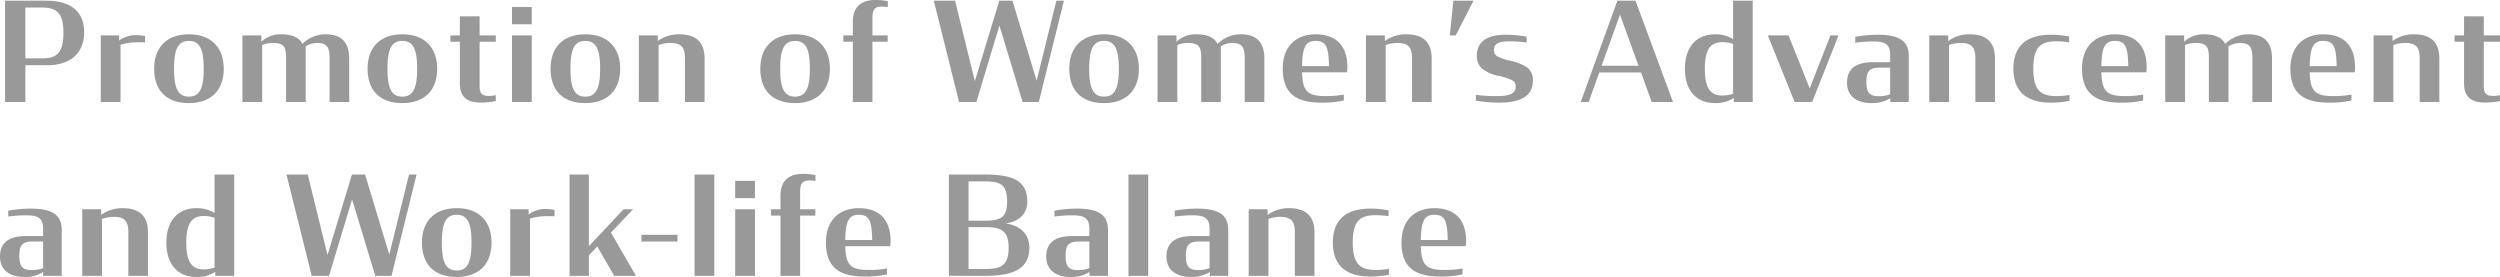 <svg xmlns="http://www.w3.org/2000/svg" width="546.39" height="60.53" viewBox="0 0 546.39 60.53">
  <path id="パス_8239" data-name="パス 8239" d="M2.07,0H6.51V-8.04h4.77c4.98,0,8.07-2.52,8.07-7.23,0-4.86-3.42-6.87-8.22-6.87H2.07ZM6.51-9.54v-11.1h3.66c3.36,0,4.65,1.44,4.65,5.46,0,4.17-1.26,5.64-4.53,5.64ZM22.98,0H27.3V-12.51a13.077,13.077,0,0,1,3.78-.54c.54,0,1.08,0,1.59.03V-14.4a8.862,8.862,0,0,0-1.71-.21A6,6,0,0,0,27-13.41v-1.14H22.98ZM42.24.24c4.95,0,7.62-2.91,7.62-7.5s-2.7-7.53-7.62-7.53-7.59,2.94-7.59,7.53C34.65-2.61,37.26.24,42.24.24Zm0-1.41C39.84-1.17,39-3.06,39-7.26c0-4.23.84-6.09,3.24-6.09s3.24,1.86,3.24,6.09C45.48-3.06,44.64-1.17,42.24-1.17ZM72.99,0h4.29V-9.51c0-3.81-1.98-5.28-5.13-5.28a7.092,7.092,0,0,0-5.1,2.1c-.63-1.29-2.07-2.1-4.56-2.1a6.132,6.132,0,0,0-4.41,1.62v-1.38H53.94V0h4.32V-12.45a6.335,6.335,0,0,1,2.31-.45c2.58,0,2.91.99,2.91,3.36V0h4.29V-12.18a5.061,5.061,0,0,1,2.46-.72c2.25,0,2.76.99,2.76,3.36Zm15.9.24c4.95,0,7.62-2.91,7.62-7.5s-2.7-7.53-7.62-7.53S81.3-11.85,81.3-7.26C81.3-2.61,83.91.24,88.89.24Zm0-1.41c-2.4,0-3.24-1.89-3.24-6.09,0-4.23.84-6.09,3.24-6.09s3.24,1.86,3.24,6.09C92.13-3.06,91.29-1.17,88.89-1.17Zm10.5-12h2.07v9.06c0,3.39,1.98,4.23,4.62,4.23a15.164,15.164,0,0,0,3.24-.33V-1.5a7.27,7.27,0,0,1-1.44.18c-1.5,0-2.1-.48-2.1-2.1v-9.75h3.54v-1.38h-3.54v-4.17h-4.32v4.17H99.39ZM112.86,0h4.32V-14.55h-4.32Zm0-16.98h4.32v-3.78h-4.32ZM128.88.24c4.95,0,7.62-2.91,7.62-7.5s-2.7-7.53-7.62-7.53-7.59,2.94-7.59,7.53C121.29-2.61,123.9.24,128.88.24Zm0-1.41c-2.4,0-3.24-1.89-3.24-6.09,0-4.23.84-6.09,3.24-6.09s3.24,1.86,3.24,6.09C132.12-3.06,131.28-1.17,128.88-1.17ZM140.58,0h4.32V-12.45a7.745,7.745,0,0,1,2.58-.45c2.4,0,3.18.99,3.18,3.36V0h4.29V-9.51c0-3.87-2.22-5.28-5.52-5.28a7.723,7.723,0,0,0-4.71,1.47v-1.23h-4.14Zm34.14.24c4.95,0,7.62-2.91,7.62-7.5s-2.7-7.53-7.62-7.53-7.59,2.94-7.59,7.53C167.13-2.61,169.74.24,174.72.24Zm0-1.41c-2.4,0-3.24-1.89-3.24-6.09,0-4.23.84-6.09,3.24-6.09s3.24,1.86,3.24,6.09C177.96-3.06,177.12-1.17,174.72-1.17Zm10.56-12h2.07V0h4.29V-13.17h3.33v-1.38h-3.33v-3.81c0-1.98.6-2.49,2.13-2.49.48,0,.81.06,1.23.09v-1.26a12.559,12.559,0,0,0-2.73-.27c-2.64,0-4.92,1.08-4.92,4.83v2.91h-2.07ZM224.46,0H228l5.49-22.14h-1.65L227.52-4.65l-5.28-17.49h-2.88L214.02-4.56,209.7-22.14h-4.65L210.57,0h3.78l5.04-16.71Zm17.79.24c4.95,0,7.62-2.91,7.62-7.5s-2.7-7.53-7.62-7.53-7.59,2.94-7.59,7.53C234.66-2.61,237.27.24,242.25.24Zm0-1.41c-2.4,0-3.24-1.89-3.24-6.09,0-4.23.84-6.09,3.24-6.09s3.24,1.86,3.24,6.09C245.49-3.06,244.65-1.17,242.25-1.17ZM273,0h4.29V-9.51c0-3.81-1.98-5.28-5.13-5.28a7.092,7.092,0,0,0-5.1,2.1c-.63-1.29-2.07-2.1-4.56-2.1a6.132,6.132,0,0,0-4.41,1.62v-1.38h-4.14V0h4.32V-12.45a6.335,6.335,0,0,1,2.31-.45c2.58,0,2.91.99,2.91,3.36V0h4.29V-12.18a5.061,5.061,0,0,1,2.46-.72c2.25,0,2.76.99,2.76,3.36Zm16.89.15a21.222,21.222,0,0,0,4.77-.48V-1.62a21.174,21.174,0,0,1-3.9.33c-3.9,0-5.13-.9-5.22-5.19h9.81a7.139,7.139,0,0,0,.09-1.08c0-4.92-2.61-7.23-6.96-7.23-4.02,0-7.17,2.4-7.17,7.5C281.31-1.38,284.82.15,289.89.15Zm-1.38-13.5c2.34,0,2.82,1.44,2.91,5.52h-5.88C285.6-11.94,286.29-13.35,288.51-13.35ZM299.49,0h4.32V-12.45a7.745,7.745,0,0,1,2.58-.45c2.4,0,3.18.99,3.18,3.36V0h4.29V-9.51c0-3.87-2.22-5.28-5.52-5.28a7.723,7.723,0,0,0-4.71,1.47v-1.23h-4.14Zm18.33-14.55h1.29l3.9-7.59H318.6ZM328.56.15c4.08,0,7.38-1.11,7.41-4.62a3.407,3.407,0,0,0-1.38-3.18,11.278,11.278,0,0,0-3.6-1.38,11.8,11.8,0,0,1-2.64-.87,1.516,1.516,0,0,1-.87-1.53c.03-1.23.93-1.83,3.36-1.83a26.7,26.7,0,0,1,3.78.27v-1.29a25.222,25.222,0,0,0-4.59-.42c-2.97,0-6.3.84-6.3,4.56a3.742,3.742,0,0,0,1.11,2.82,8.174,8.174,0,0,0,3.75,1.62,12.84,12.84,0,0,1,2.82.93,1.408,1.408,0,0,1,.81,1.44c0,1.35-1.02,2.04-4.08,2.04a33.9,33.9,0,0,1-4.62-.27V-.3A31.458,31.458,0,0,0,328.56.15ZM346.44,0h1.74l2.31-6.45h9.12L361.95,0h4.65l-8.19-22.14h-3.96Zm8.58-19.08,4.05,11.16H351ZM375.75.24a7.192,7.192,0,0,0,4.14-1.11V0h4.14V-22.14h-4.29v8.4a7.2,7.2,0,0,0-3.99-1.05c-3.93,0-6.54,2.67-6.54,7.53C369.21-2.49,371.73.24,375.75.24Zm1.68-1.65c-2.52,0-3.87-1.41-3.87-5.85,0-4.38,1.32-5.82,3.9-5.82a7.13,7.13,0,0,1,2.28.39V-1.8A7.315,7.315,0,0,1,377.43-1.41ZM393.18,0h3.84l5.76-14.55h-1.77L396.48-2.97l-4.62-11.58h-4.53Zm16.83.24a7.342,7.342,0,0,0,4.08-1.08V0h4.05V-9.99c0-3.51-2.28-4.71-6.93-4.71a29.279,29.279,0,0,0-4.77.45v1.29a28.686,28.686,0,0,1,3.78-.27c2.46,0,3.84.39,3.84,2.91V-8.7h-3.72c-3.84,0-5.7,1.5-5.7,4.5C404.64-1.59,406.38.24,410.01.24Zm1.56-1.5c-2.04,0-2.7-.84-2.7-3.15,0-2.25.66-3.09,2.79-3.09h2.4v5.82A7.205,7.205,0,0,1,411.57-1.26ZM422.61,0h4.32V-12.45a7.745,7.745,0,0,1,2.58-.45c2.4,0,3.18.99,3.18,3.36V0h4.29V-9.51c0-3.87-2.22-5.28-5.52-5.28a7.723,7.723,0,0,0-4.71,1.47v-1.23h-4.14Zm26.58.15a23.849,23.849,0,0,0,4.08-.39V-1.53a18.652,18.652,0,0,1-2.88.24c-3.45,0-5.04-1.32-5.04-6,0-4.71,1.59-5.97,5.04-5.97a21.829,21.829,0,0,1,2.79.21v-1.26a19.985,19.985,0,0,0-3.99-.39C444-14.7,441-12.36,441-7.26,441-2.22,443.97.15,449.19.15Zm15.39,0a21.222,21.222,0,0,0,4.77-.48V-1.62a21.174,21.174,0,0,1-3.9.33c-3.9,0-5.13-.9-5.22-5.19h9.81a7.139,7.139,0,0,0,.09-1.08c0-4.92-2.61-7.23-6.96-7.23-4.02,0-7.17,2.4-7.17,7.5C456-1.38,459.51.15,464.58.15Zm-1.38-13.5c2.34,0,2.82,1.44,2.91,5.52h-5.88C460.29-11.94,460.98-13.35,463.2-13.35ZM493.23,0h4.29V-9.51c0-3.81-1.98-5.28-5.13-5.28a7.092,7.092,0,0,0-5.1,2.1c-.63-1.29-2.07-2.1-4.56-2.1a6.132,6.132,0,0,0-4.41,1.62v-1.38h-4.14V0h4.32V-12.45a6.335,6.335,0,0,1,2.31-.45c2.58,0,2.91.99,2.91,3.36V0h4.29V-12.18a5.06,5.06,0,0,1,2.46-.72c2.25,0,2.76.99,2.76,3.36Zm16.89.15a21.222,21.222,0,0,0,4.77-.48V-1.62a21.175,21.175,0,0,1-3.9.33c-3.9,0-5.13-.9-5.22-5.19h9.81a7.139,7.139,0,0,0,.09-1.08c0-4.92-2.61-7.23-6.96-7.23-4.02,0-7.17,2.4-7.17,7.5C501.54-1.38,505.05.15,510.12.15Zm-1.38-13.5c2.34,0,2.82,1.44,2.91,5.52h-5.88C505.83-11.94,506.52-13.35,508.74-13.35ZM519.72,0h4.32V-12.45a7.745,7.745,0,0,1,2.58-.45c2.4,0,3.18.99,3.18,3.36V0h4.29V-9.51c0-3.87-2.22-5.28-5.52-5.28a7.723,7.723,0,0,0-4.71,1.47v-1.23h-4.14Zm17.7-13.17h2.07v9.06c0,3.39,1.98,4.23,4.62,4.23a15.164,15.164,0,0,0,3.24-.33V-1.5a7.269,7.269,0,0,1-1.44.18c-1.5,0-2.1-.48-2.1-2.1v-9.75h3.54v-1.38h-3.54v-4.17h-4.32v4.17h-2.07ZM6.33,38.24a7.342,7.342,0,0,0,4.08-1.08V38h4.05V28.01c0-3.51-2.28-4.71-6.93-4.71a29.279,29.279,0,0,0-4.77.45v1.29a28.686,28.686,0,0,1,3.78-.27c2.46,0,3.84.39,3.84,2.91V29.3H6.66c-3.84,0-5.7,1.5-5.7,4.5C.96,36.41,2.7,38.24,6.33,38.24Zm1.56-1.5c-2.04,0-2.7-.84-2.7-3.15,0-2.25.66-3.09,2.79-3.09h2.4v5.82A7.205,7.205,0,0,1,7.89,36.74ZM18.93,38h4.32V25.55a7.745,7.745,0,0,1,2.58-.45c2.4,0,3.18.99,3.18,3.36V38H33.3V28.49c0-3.87-2.22-5.28-5.52-5.28a7.723,7.723,0,0,0-4.71,1.47V23.45H18.93Zm24.93.24A7.192,7.192,0,0,0,48,37.13V38h4.14V15.86H47.85v8.4a7.2,7.2,0,0,0-3.99-1.05c-3.93,0-6.54,2.67-6.54,7.53C37.32,35.51,39.84,38.24,43.86,38.24Zm1.68-1.65c-2.52,0-3.87-1.41-3.87-5.85,0-4.38,1.32-5.82,3.9-5.82a7.13,7.13,0,0,1,2.28.39V36.2A7.316,7.316,0,0,1,45.54,36.59ZM82.98,38h3.54l5.49-22.14H90.36L86.04,33.35,80.76,15.86H77.88L72.54,33.44,68.22,15.86H63.57L69.09,38h3.78l5.04-16.71Zm17.79.24c4.95,0,7.62-2.91,7.62-7.5s-2.7-7.53-7.62-7.53-7.59,2.94-7.59,7.53C93.18,35.39,95.79,38.24,100.77,38.24Zm0-1.41c-2.4,0-3.24-1.89-3.24-6.09,0-4.23.84-6.09,3.24-6.09s3.24,1.86,3.24,6.09C104.01,34.94,103.17,36.83,100.77,36.83ZM112.47,38h4.32V25.49a13.077,13.077,0,0,1,3.78-.54c.54,0,1.08,0,1.59.03V23.6a8.862,8.862,0,0,0-1.71-.21,6,6,0,0,0-3.96,1.2V23.45h-4.02Zm22.74,0h4.74l-5.46-9.45,4.83-5.1h-2.07l-7.59,8.07V15.86h-4.23V38h4.23V33.53l1.83-1.95Zm5.94-7.5h7.89V29.03h-7.89ZM152.76,38h4.32V15.86h-4.32Zm8.88,0h4.32V23.45h-4.32Zm0-16.98h4.32V17.24h-4.32Zm7.83,3.81h2.07V38h4.29V24.83h3.33V23.45h-3.33V19.64c0-1.98.6-2.49,2.13-2.49.48,0,.81.06,1.23.09V15.98a12.559,12.559,0,0,0-2.73-.27c-2.64,0-4.92,1.08-4.92,4.83v2.91h-2.07Zm20.58,13.32a21.222,21.222,0,0,0,4.77-.48V36.38a21.174,21.174,0,0,1-3.9.33c-3.9,0-5.13-.9-5.22-5.19h9.81a7.139,7.139,0,0,0,.09-1.08c0-4.92-2.61-7.23-6.96-7.23-4.02,0-7.17,2.4-7.17,7.5C181.47,36.62,184.98,38.15,190.05,38.15Zm-1.38-13.5c2.34,0,2.82,1.44,2.91,5.52H185.7C185.76,26.06,186.45,24.65,188.67,24.65Zm19.68,13.32c.87.03,6.66.03,7.86.03,6.06,0,9.72-1.44,9.72-6.15,0-3.06-2.1-4.92-5.25-5.31,3.06-.36,4.8-2.16,4.8-4.8,0-4.65-3.36-5.88-9.24-5.88h-7.89Zm4.29-12.03V17.36h3.63c3.3,0,4.8.66,4.8,4.41,0,3-.96,4.17-4.62,4.17Zm0,10.56V27.35h3.9c3.84,0,4.86,1.44,4.86,4.5,0,3.9-1.71,4.65-5.07,4.65Zm22.35,1.74a7.342,7.342,0,0,0,4.08-1.08V38h4.05V28.01c0-3.51-2.28-4.71-6.93-4.71a29.279,29.279,0,0,0-4.77.45v1.29a28.686,28.686,0,0,1,3.78-.27c2.46,0,3.84.39,3.84,2.91V29.3h-3.72c-3.84,0-5.7,1.5-5.7,4.5C229.62,36.41,231.36,38.24,234.99,38.24Zm1.56-1.5c-2.04,0-2.7-.84-2.7-3.15,0-2.25.66-3.09,2.79-3.09h2.4v5.82A7.205,7.205,0,0,1,236.55,36.74ZM247.59,38h4.32V15.86h-4.32Zm13.68.24a7.342,7.342,0,0,0,4.08-1.08V38h4.05V28.01c0-3.51-2.28-4.71-6.93-4.71a29.279,29.279,0,0,0-4.77.45v1.29a28.686,28.686,0,0,1,3.78-.27c2.46,0,3.84.39,3.84,2.91V29.3H261.6c-3.84,0-5.7,1.5-5.7,4.5C255.9,36.41,257.64,38.24,261.27,38.24Zm1.56-1.5c-2.04,0-2.7-.84-2.7-3.15,0-2.25.66-3.09,2.79-3.09h2.4v5.82A7.205,7.205,0,0,1,262.83,36.74ZM273.87,38h4.32V25.55a7.745,7.745,0,0,1,2.58-.45c2.4,0,3.18.99,3.18,3.36V38h4.29V28.49c0-3.87-2.22-5.28-5.52-5.28a7.723,7.723,0,0,0-4.71,1.47V23.45h-4.14Zm26.58.15a23.849,23.849,0,0,0,4.08-.39V36.47a18.653,18.653,0,0,1-2.88.24c-3.45,0-5.04-1.32-5.04-6,0-4.71,1.59-5.97,5.04-5.97a21.829,21.829,0,0,1,2.79.21V23.69a19.985,19.985,0,0,0-3.99-.39c-5.19,0-8.19,2.34-8.19,7.44C292.26,35.78,295.23,38.15,300.45,38.15Zm15.39,0a21.222,21.222,0,0,0,4.77-.48V36.38a21.174,21.174,0,0,1-3.9.33c-3.9,0-5.13-.9-5.22-5.19h9.81a7.139,7.139,0,0,0,.09-1.08c0-4.92-2.61-7.23-6.96-7.23-4.02,0-7.17,2.4-7.17,7.5C307.26,36.62,310.77,38.15,315.84,38.15Zm-1.38-13.5c2.34,0,2.82,1.44,2.91,5.52h-5.88C311.55,26.06,312.24,24.65,314.46,24.65Z" transform="translate(-0.96 22.29)" opacity="0.4"/>
</svg>
